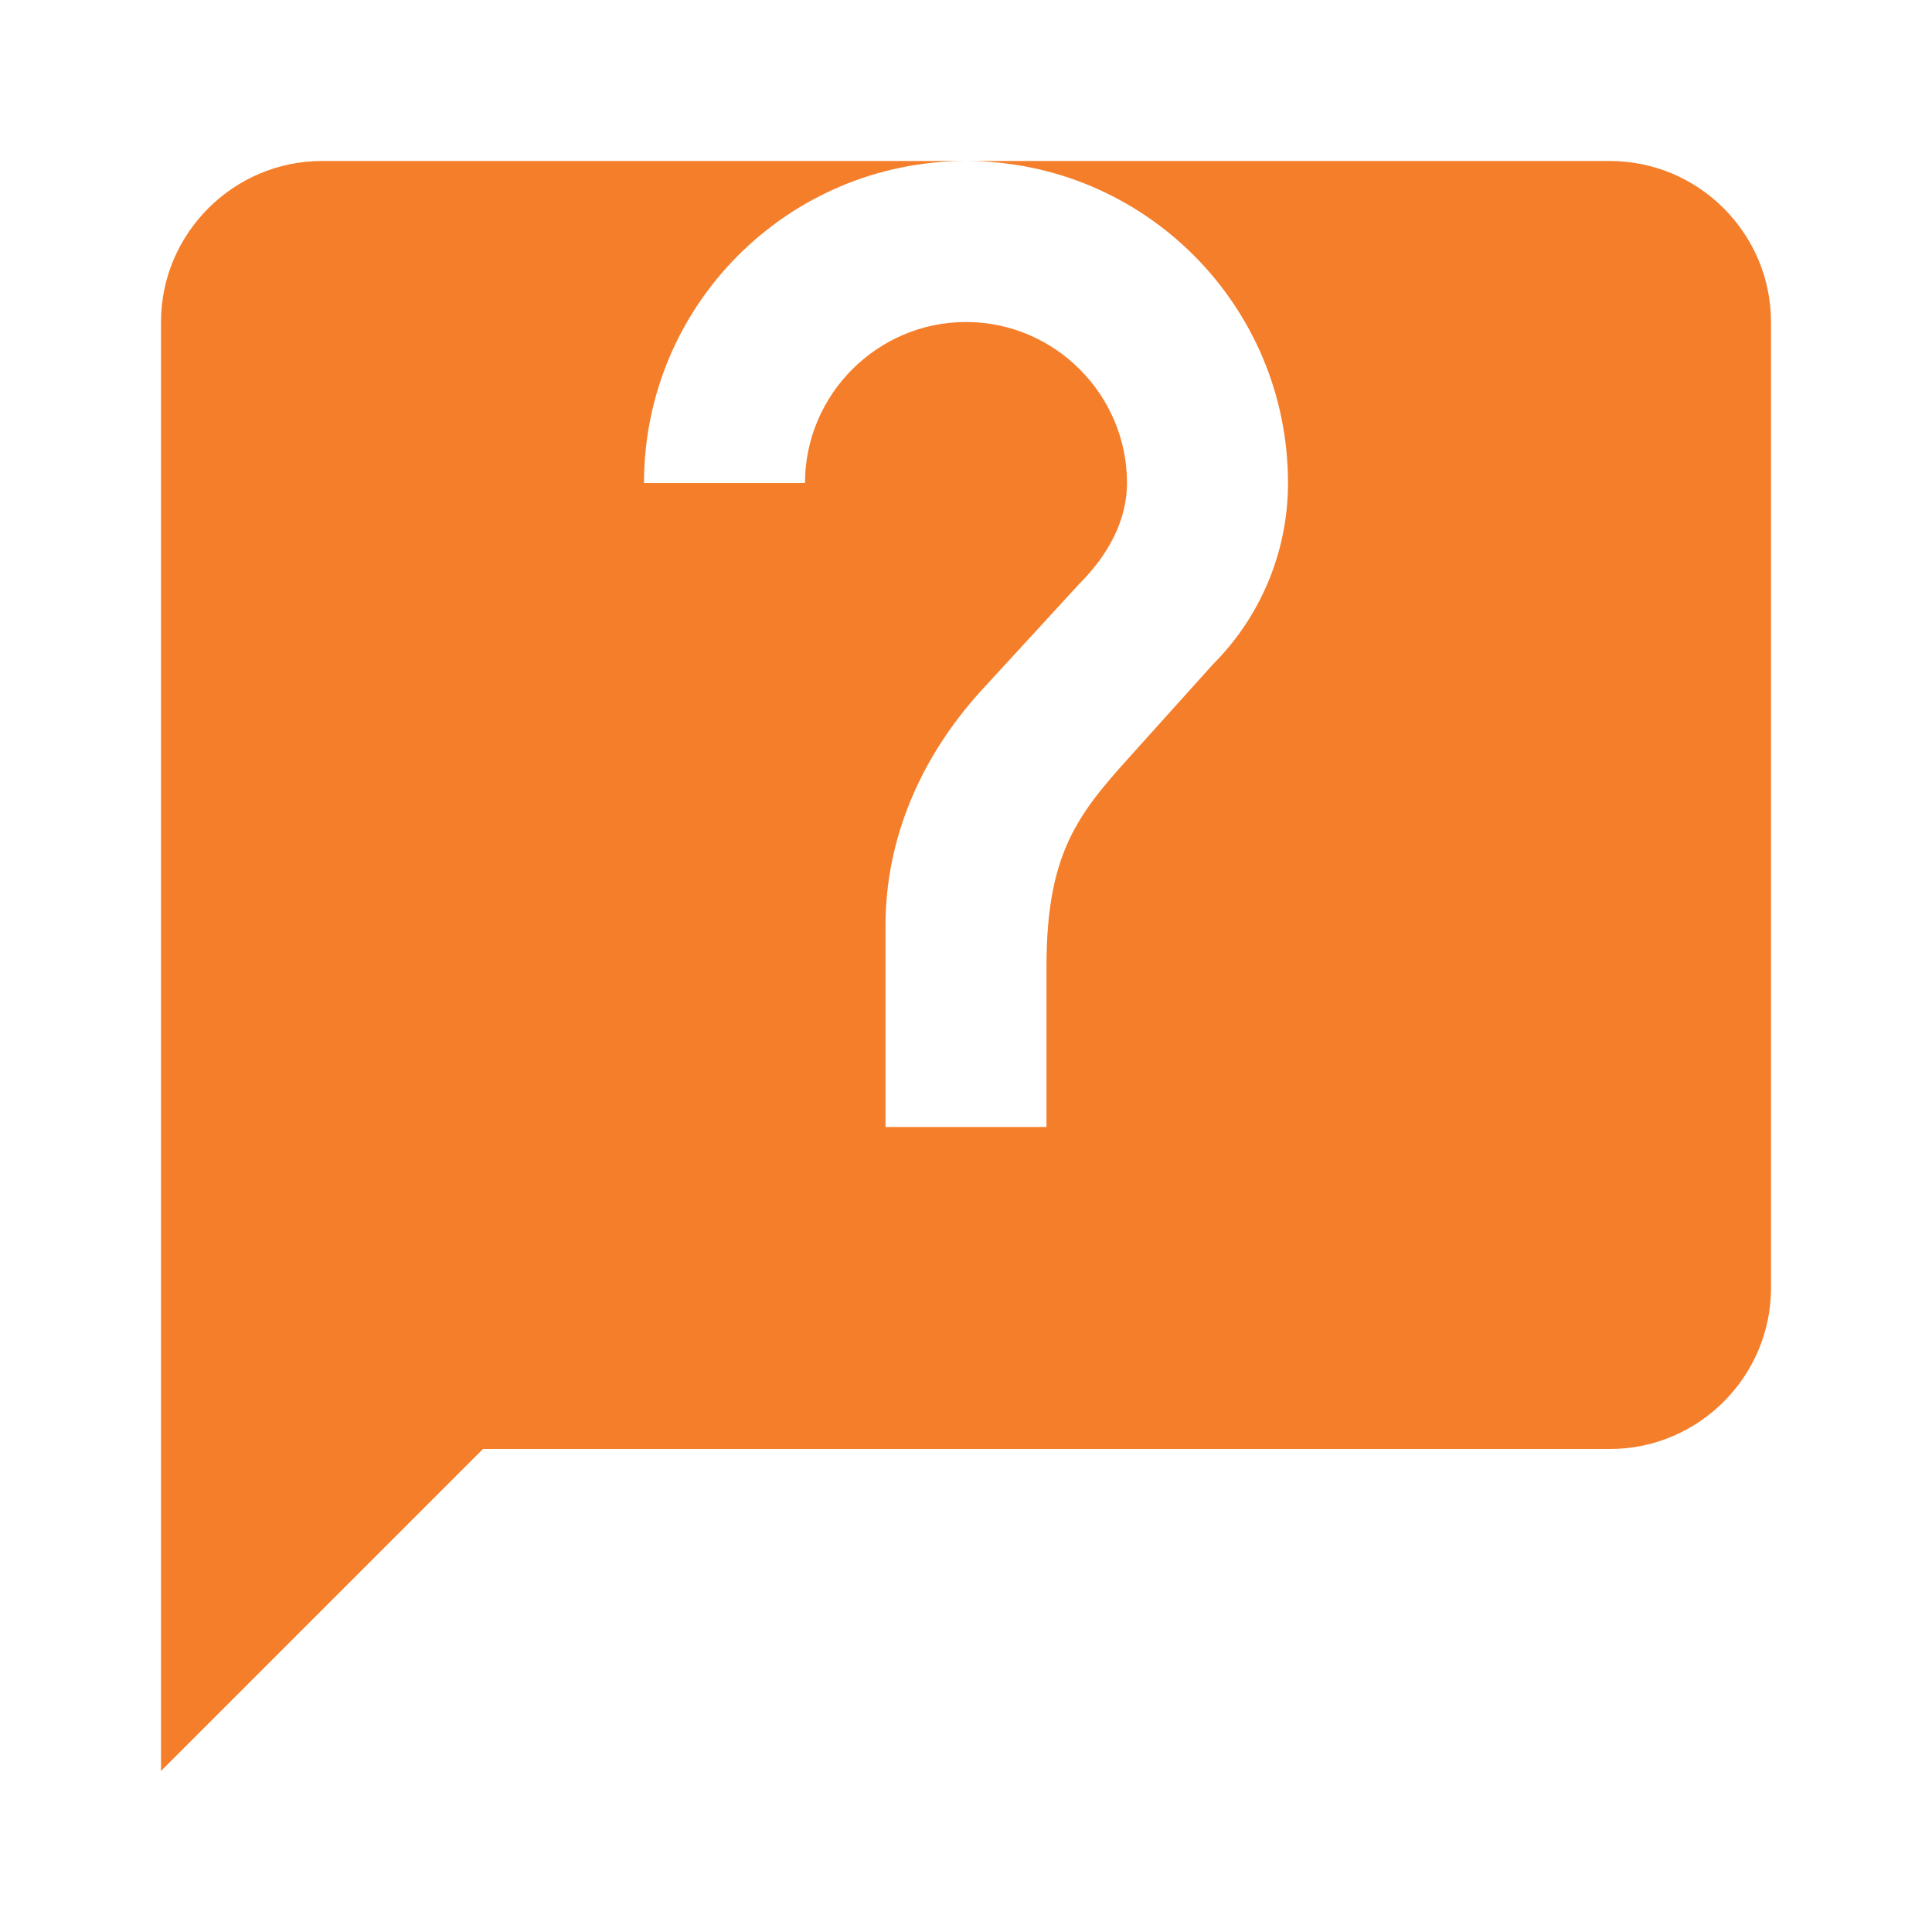 <svg width="24" height="24" viewBox="0 0 24 24" fill="none" xmlns="http://www.w3.org/2000/svg">
  <path d="M20 2H4C2.9 2 2 2.9 2 4V22L6 18H20C21.1 18 22 17.1 22 16V4C22 2.9 21.1 2 20 2ZM13 14H11V12H13V14ZM15.07 8.25L14.17 9.25C13.45 10.05 13 10.5 13 12H11V11.5C11 10.4 11.45 9.4 12.17 8.6L13.41 7.25C13.78 6.88 14 6.45 14 6C14 4.9 13.1 4 12 4C10.9 4 10 4.9 10 6H8C8 3.79 9.79 2 12 2C14.21 2 16 3.79 16 6C16 6.88 15.64 7.68 15.07 8.25Z" fill="#F57E2A"/>
</svg> 